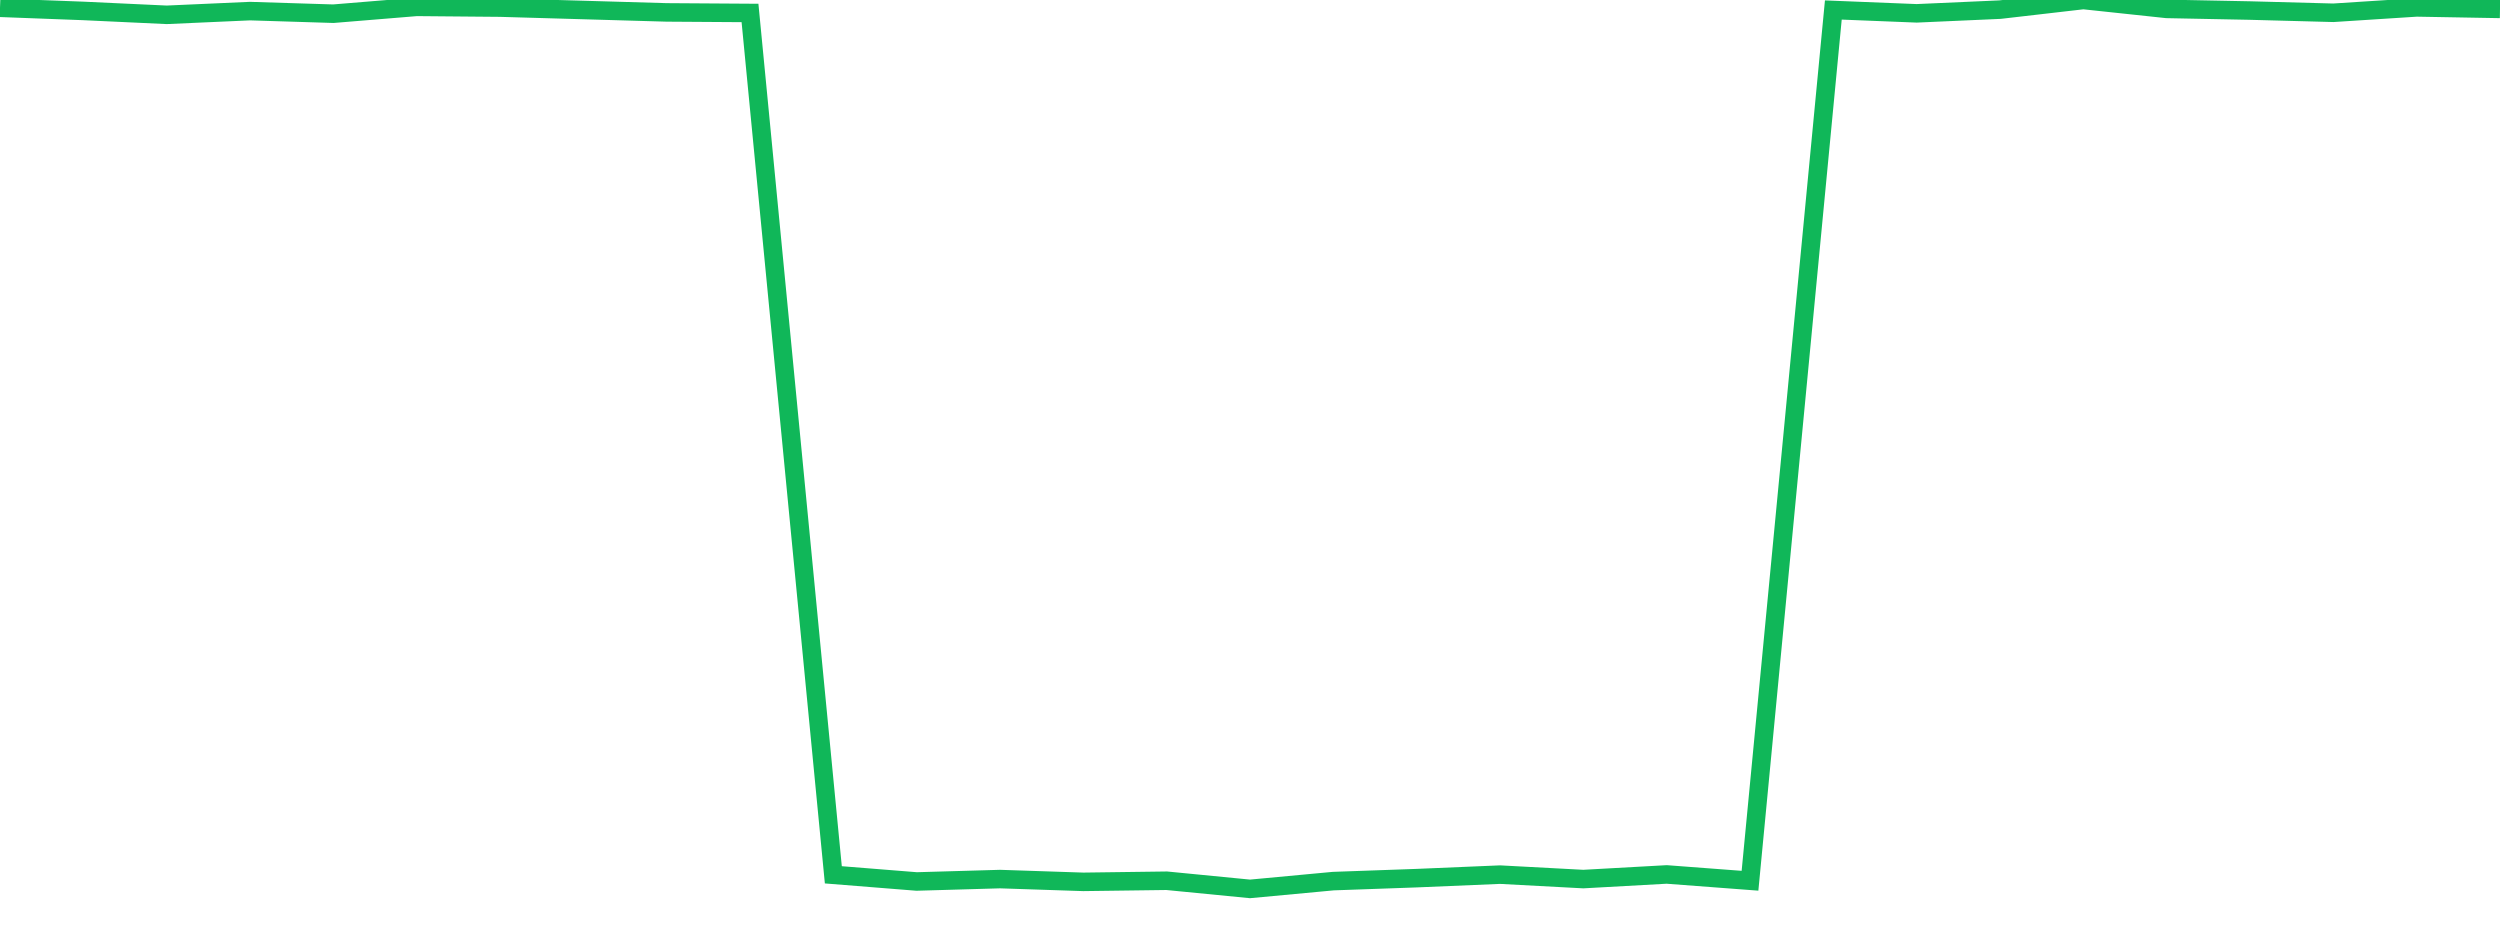 <?xml version="1.0" standalone="no"?>
<!DOCTYPE svg PUBLIC "-//W3C//DTD SVG 1.1//EN" "http://www.w3.org/Graphics/SVG/1.1/DTD/svg11.dtd">
<svg width="135" height="50" viewBox="0 0 135 50" preserveAspectRatio="none" class="sparkline" xmlns="http://www.w3.org/2000/svg"
xmlns:xlink="http://www.w3.org/1999/xlink"><path  class="sparkline--line" d="M 0 0.42 L 0 0.42 L 4.5 0.59 L 9 0.8 L 13.5 0.6 L 18 0.74 L 22.5 0.37 L 27 0.41 L 31.5 0.54 L 36 0.67 L 40.5 0.7 L 45 47.24 L 49.5 47.6 L 54 47.47 L 58.5 47.62 L 63 47.56 L 67.5 48 L 72 47.58 L 76.5 47.42 L 81 47.23 L 85.5 47.47 L 90 47.22 L 94.5 47.56 L 99 0.54 L 103.5 0.72 L 108 0.52 L 112.5 0 L 117 0.48 L 121.5 0.57 L 126 0.69 L 130.5 0.4 L 135 0.48" fill="none" stroke-width="1" stroke="#10b759"></path></svg>
